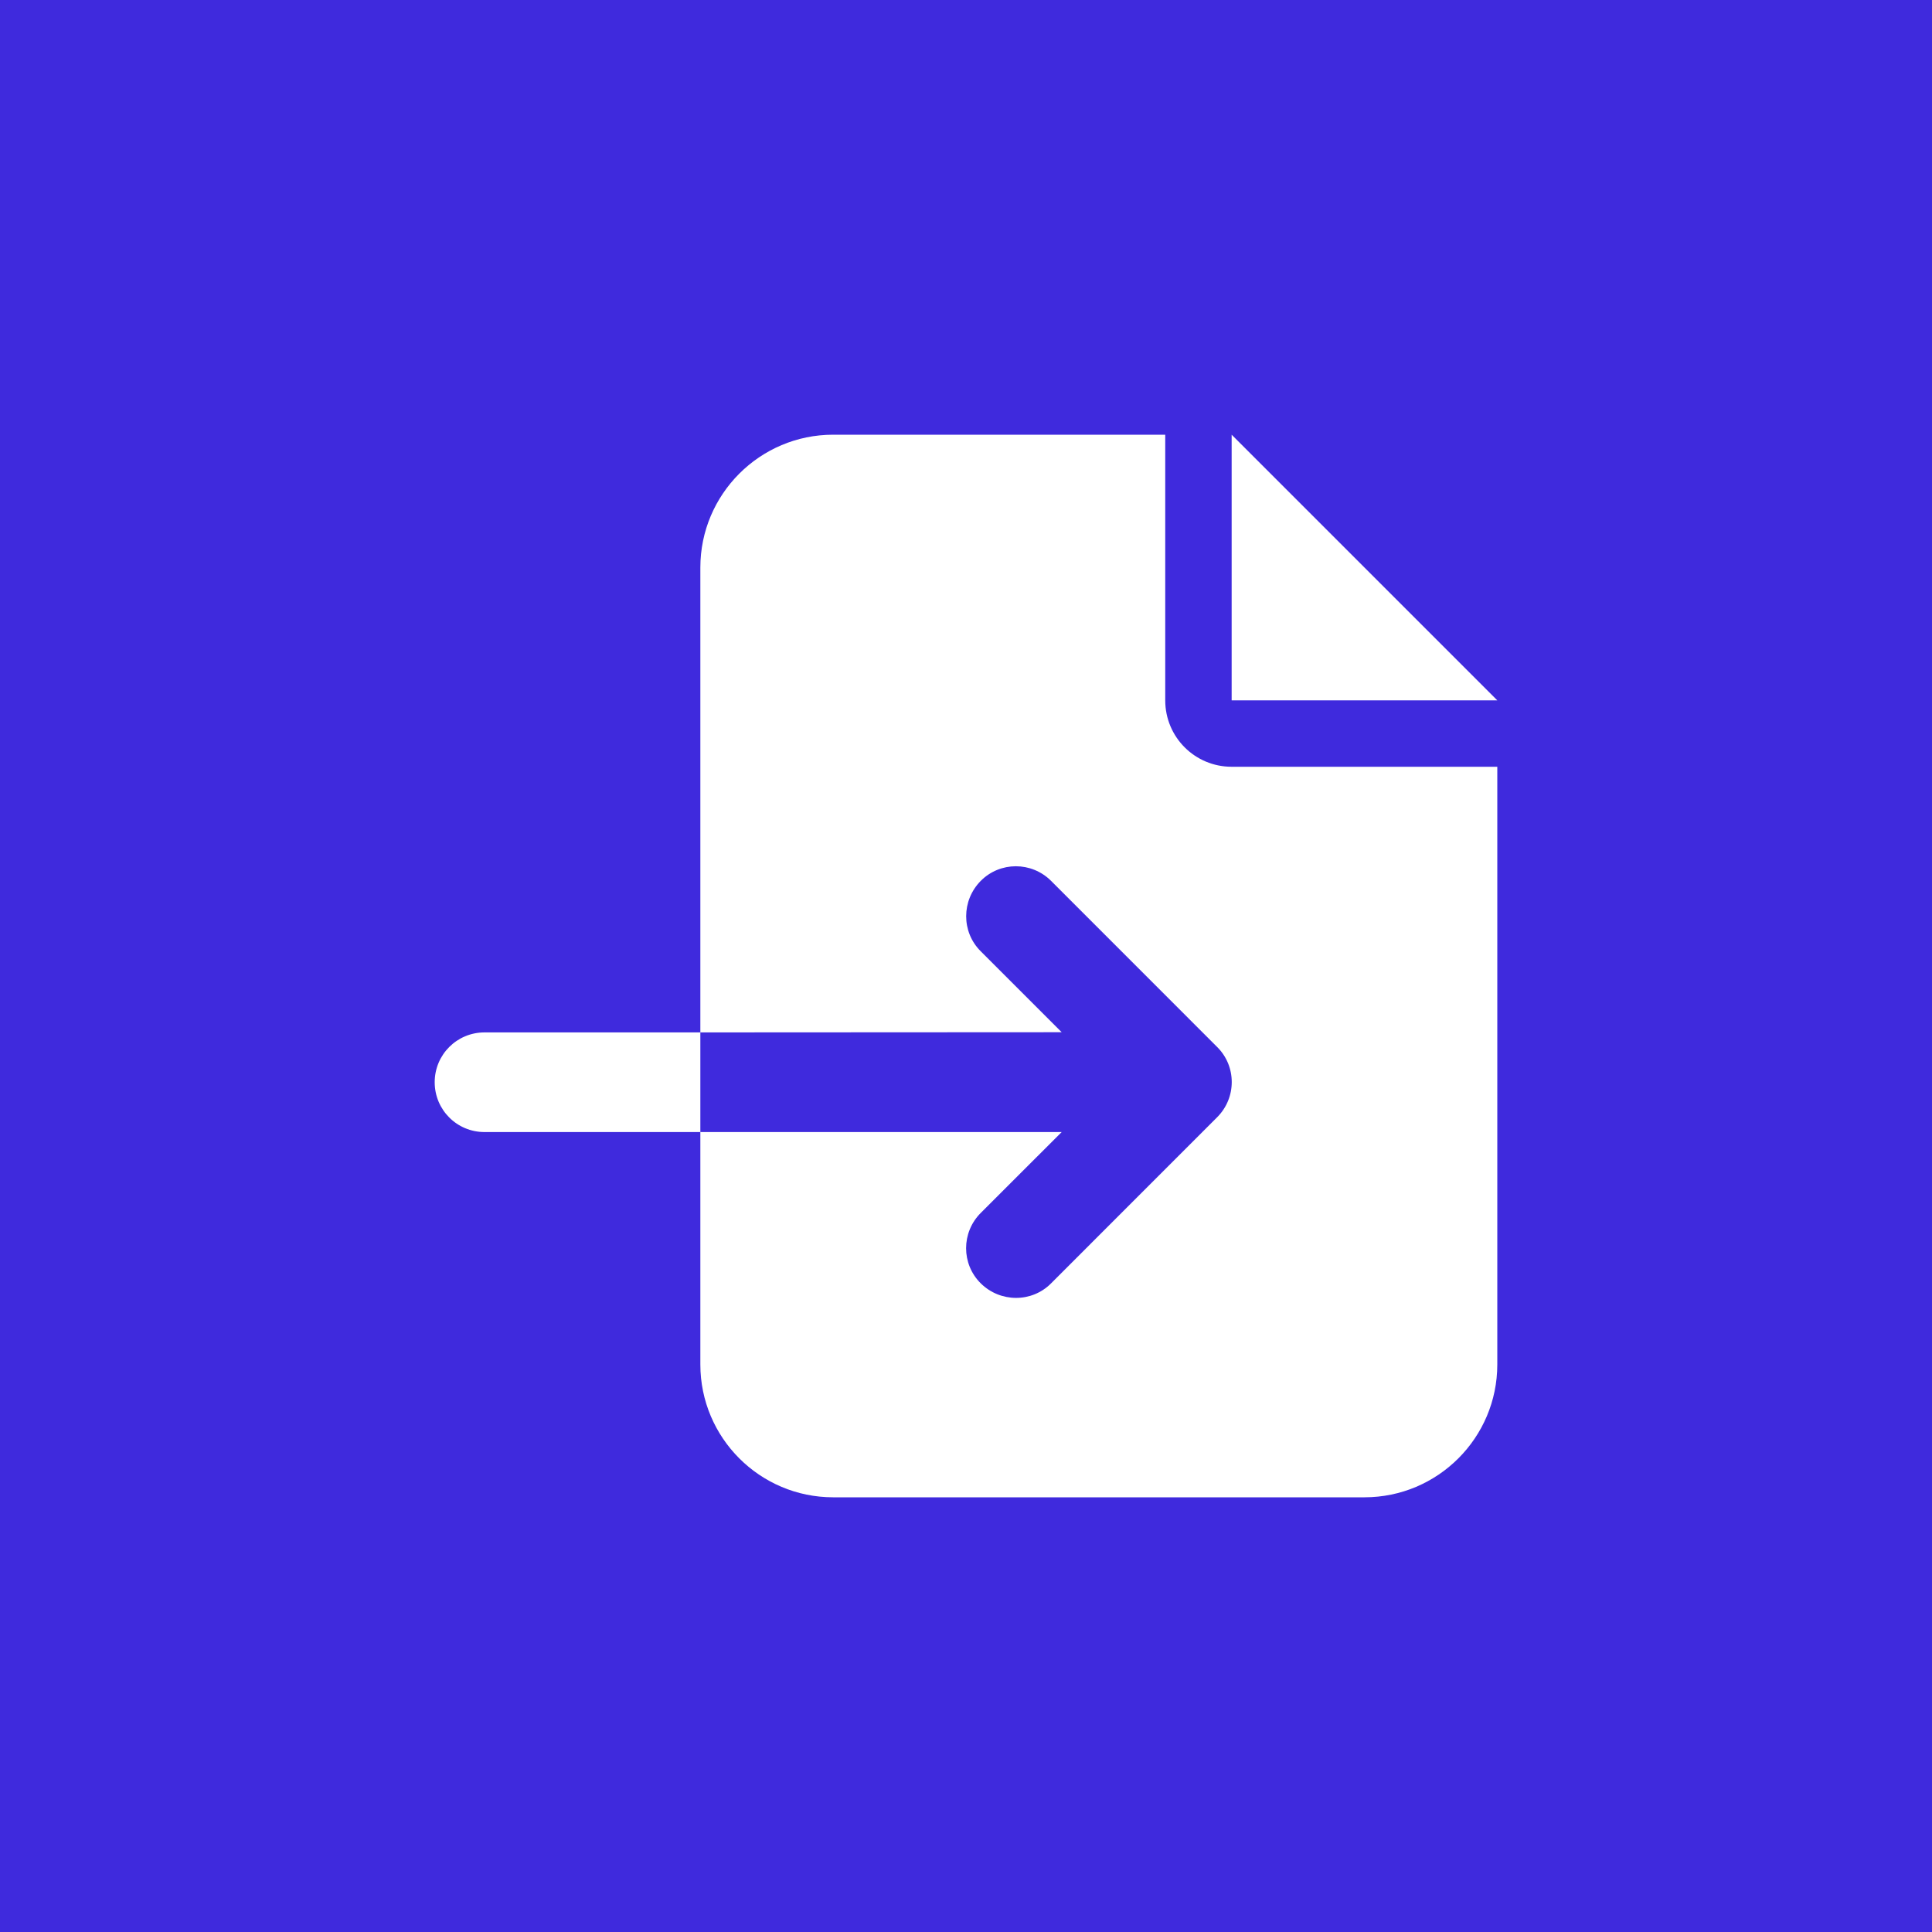 <svg width="40" height="40" viewBox="0 0 40 40" fill="none" xmlns="http://www.w3.org/2000/svg">
<rect width="40" height="40" fill="#3F2ADD"/>
<g clip-path="url(#clip0_428_4520)">
<path d="M14.5 11.75C14.5 10.233 15.733 9 17.25 9H24.125V14.5C24.125 15.261 24.739 15.875 25.5 15.875H31V28.25C31 29.767 29.767 31 28.25 31H17.25C15.733 31 14.5 29.767 14.5 28.25V23.438H21.981L20.305 25.113C19.901 25.517 19.901 26.17 20.305 26.57C20.709 26.97 21.362 26.974 21.762 26.57L25.199 23.132C25.603 22.729 25.603 22.075 25.199 21.676L21.762 18.238C21.358 17.834 20.705 17.834 20.305 18.238C19.905 18.642 19.901 19.295 20.305 19.695L21.981 21.371L14.5 21.375V11.75ZM14.5 21.375V23.438H10.031C9.46 23.438 9 22.978 9 22.406C9 21.835 9.46 21.375 10.031 21.375H14.5ZM31 14.5H25.5V9L31 14.5Z" fill="white"/>
</g>
<defs>
<clipPath id="clip0_428_4520">
<rect width="22" height="22" fill="white" transform="translate(9 9)"/>
</clipPath>
</defs>
</svg>
